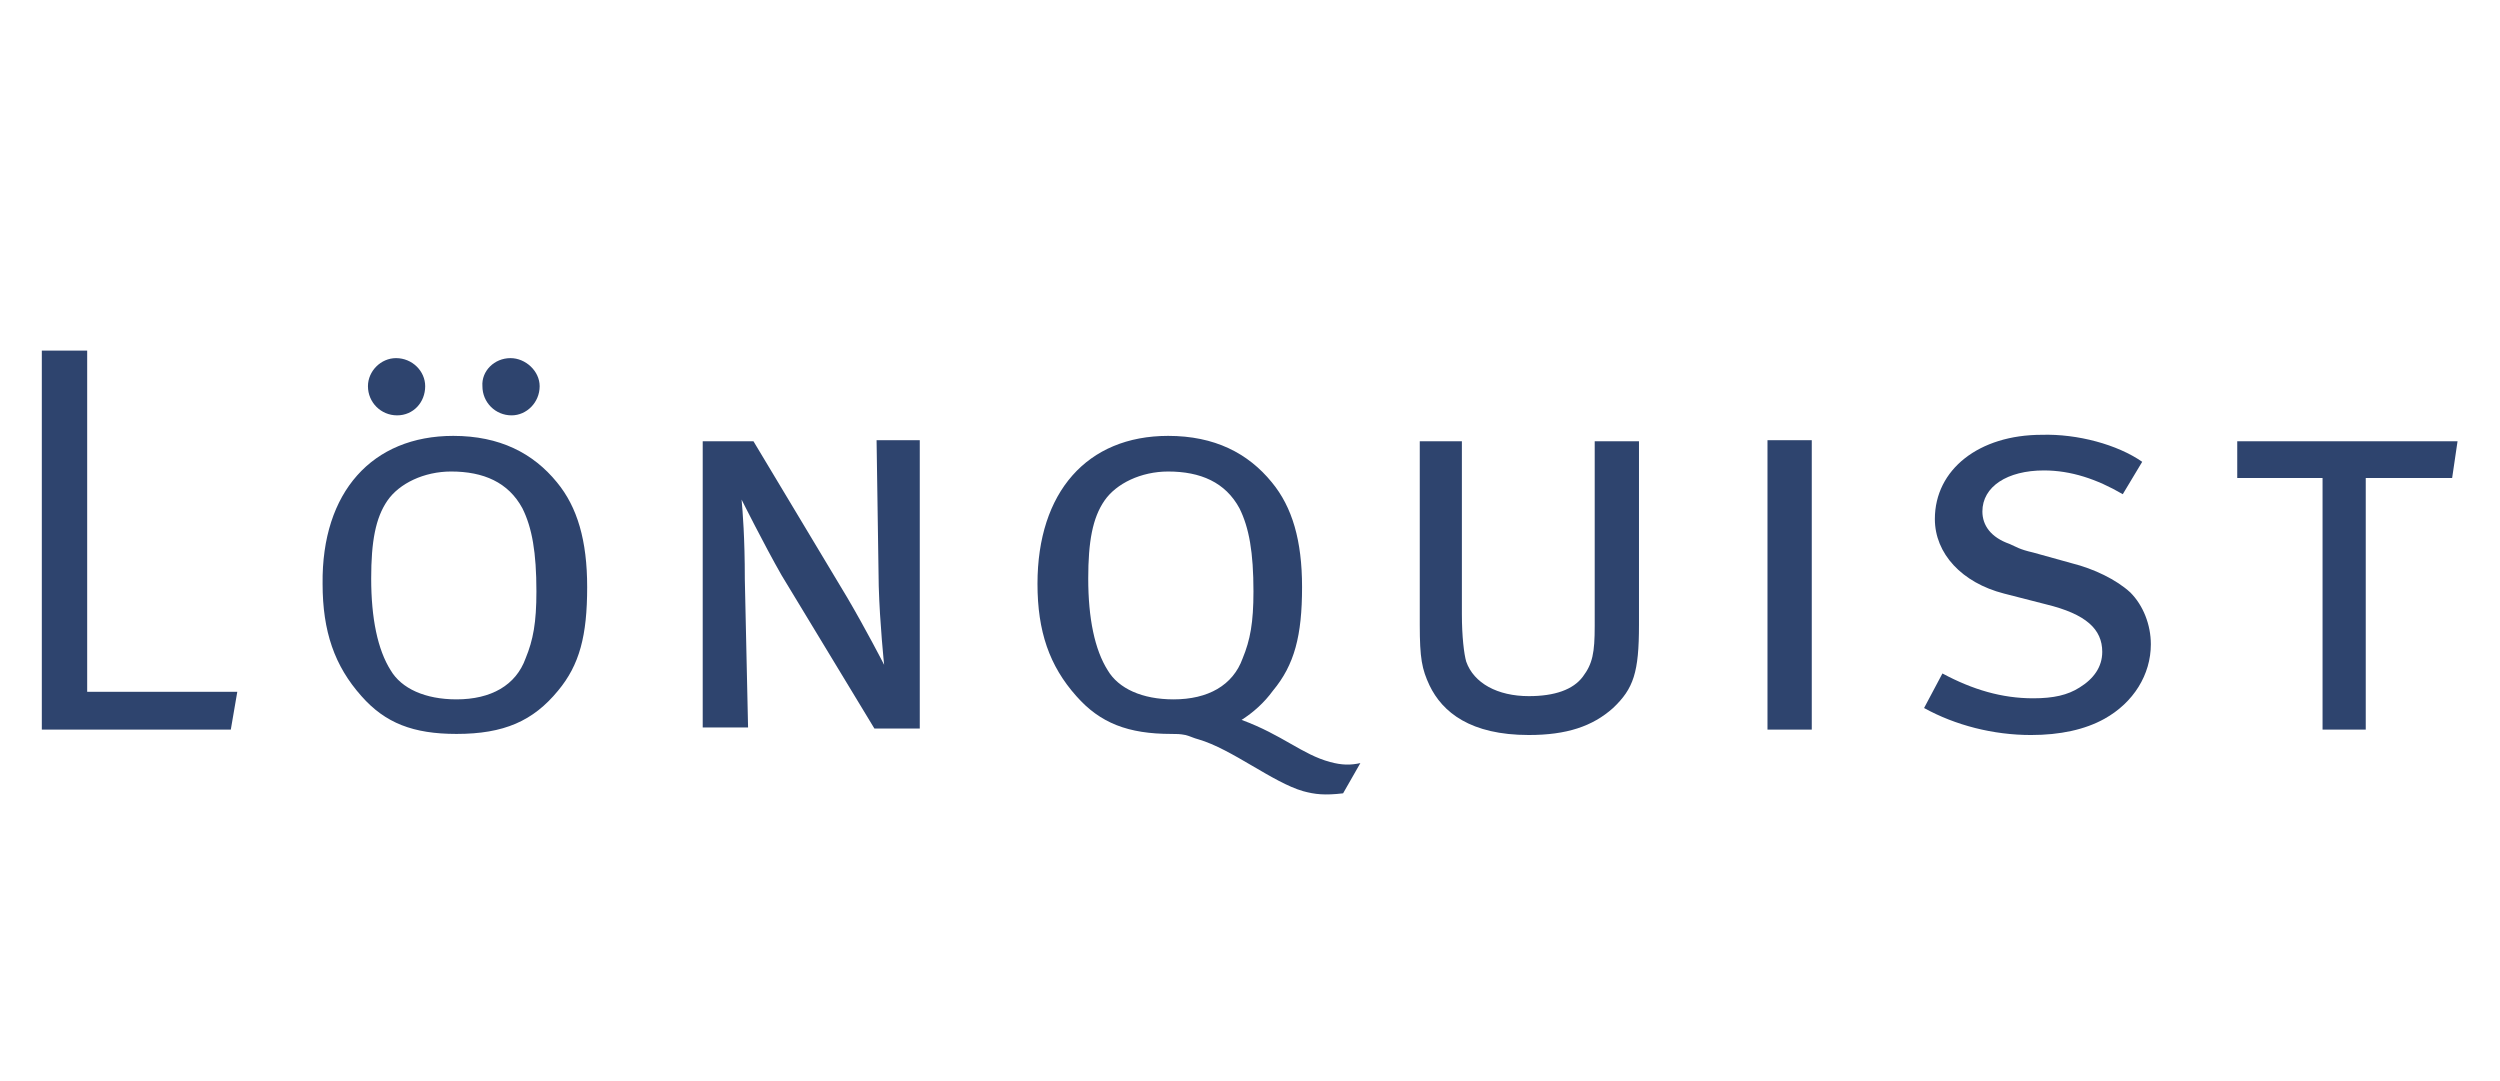 <?xml version="1.0" encoding="UTF-8" standalone="no"?>
<!-- Generator: Adobe Illustrator 25.2.1, SVG Export Plug-In . SVG Version: 6.00 Build 0)  -->

<svg
   xmlns:dc="http://purl.org/dc/elements/1.1/"
   xmlns:cc="http://creativecommons.org/ns#"
   xmlns:rdf="http://www.w3.org/1999/02/22-rdf-syntax-ns#"
   xmlns:svg="http://www.w3.org/2000/svg"
   xmlns="http://www.w3.org/2000/svg"
   xmlns:sodipodi="http://sodipodi.sourceforge.net/DTD/sodipodi-0.dtd"
   xmlns:inkscape="http://www.inkscape.org/namespaces/inkscape"
   version="1.1"
   id="Ebene_1"
   x="0px"
   y="0px"
   viewBox="0 0 312.3 135.1"
   style="enable-background:new 0 0 312.3 135.1;"
   xml:space="preserve"
   sodipodi:docname="logo_loenquist_small.svg"
   inkscape:version="0.92.4 (5da689c313, 2019-01-14)"><defs
   id="defs105" /><sodipodi:namedview
   pagecolor="#ffffff"
   bordercolor="#666666"
   borderopacity="1"
   objecttolerance="10"
   gridtolerance="10"
   guidetolerance="10"
   inkscape:pageopacity="0"
   inkscape:pageshadow="2"
   inkscape:window-width="1920"
   inkscape:window-height="1043"
   id="namedview103"
   showgrid="false"
   inkscape:zoom="3.8853515"
   inkscape:cx="149.99352"
   inkscape:cy="92.538749"
   inkscape:window-x="0"
   inkscape:window-y="0"
   inkscape:window-maximized="1"
   inkscape:current-layer="Ebene_1" />
<style
   type="text/css"
   id="style2">
	.st0{fill:#2E446E;}
	.st1{fill:#7C7C7B;}
	.st2{fill:#004F9F;}
	.st3{fill:#919191;}
	.st4{fill:#A7AAB1;}
	.st5{fill:url(#SVGID_1_);}
	.st6{fill:url(#SVGID_2_);}
</style>
<g
   id="g70"
   transform="matrix(1.349,0,0,1.349,-91.364,-34.584)">
	<g
   id="g68">
		<path
   class="st0"
   d="m 71.6,58.1 h 4.2 v 31.6 h 13.9 l -0.6,3.5 H 71.6 Z"
   id="path4"
   inkscape:connector-curvature="0"
   style="fill:#2e446e" />
		<path
   class="st0"
   d="m 109.7,66 c 4.3,0 7.4,1.6 9.6,4.3 1.9,2.3 2.8,5.4 2.8,9.7 0,4.5 -0.7,7.2 -2.7,9.6 -2.3,2.8 -5,4 -9.4,4 -4,0 -6.6,-1 -8.8,-3.5 -2.5,-2.8 -3.6,-6 -3.6,-10.4 C 97.5,71.2 102.2,66 109.7,66 Z m -5.3,-7.2 c 1.5,0 2.7,1.2 2.7,2.6 0,1.5 -1.1,2.7 -2.6,2.7 -1.5,0 -2.7,-1.2 -2.7,-2.7 0,-1.4 1.2,-2.6 2.6,-2.6 z m 5.1,10.5 c -2.5,0 -4.8,1.1 -5.9,2.7 -1.1,1.6 -1.5,3.8 -1.5,7.2 0,3.7 0.6,6.6 1.8,8.5 1,1.7 3.2,2.7 6.1,2.7 3.2,0 5.5,-1.3 6.4,-3.8 0.7,-1.7 1,-3.3 1,-6.2 0,-3.6 -0.4,-5.9 -1.3,-7.7 -1.3,-2.4 -3.6,-3.4 -6.6,-3.4 z M 115,58.8 c 1.4,0 2.7,1.2 2.7,2.6 0,1.5 -1.2,2.7 -2.6,2.7 -1.5,0 -2.7,-1.2 -2.7,-2.7 -0.1,-1.4 1.1,-2.6 2.6,-2.6 z"
   id="path6"
   inkscape:connector-curvature="0"
   style="fill:#2e446e" />
		<path
   class="st0"
   d="m 132.8,66.5 h 4.7 l 8.7,14.5 c 1.7,2.9 3.3,6 3.4,6.2 0,0 -0.4,-3.8 -0.5,-7.3 l -0.2,-13.5 h 4 v 26.7 h -4.2 l -8.6,-14.2 c -1.6,-2.8 -3.7,-7 -3.7,-7 0.1,1.1 0.3,3.5 0.3,7.4 L 137,93 h -4.2 z"
   id="path8"
   inkscape:connector-curvature="0"
   style="fill:#2e446e" />
		<path
   class="st0"
   d="m 182.7,92.3 c 3.8,1.4 5.6,3.2 8.2,3.9 1.1,0.3 1.9,0.3 2.8,0.1 l -1.6,2.8 c -1.7,0.2 -2.6,0.1 -3.7,-0.2 -2.8,-0.8 -6.6,-3.9 -9.7,-4.8 -0.4,-0.1 -0.8,-0.3 -1.2,-0.4 -0.5,-0.1 -0.8,-0.1 -1.3,-0.1 -4,0 -6.6,-1 -8.8,-3.5 -2.5,-2.8 -3.6,-6 -3.6,-10.4 0,-8.5 4.6,-13.7 12.1,-13.7 4.3,0 7.4,1.6 9.6,4.3 1.9,2.3 2.8,5.4 2.8,9.7 0,4.5 -0.7,7.2 -2.7,9.6 -0.8,1.1 -1.8,2 -2.9,2.7 z m -6.8,-23 c -2.5,0 -4.8,1.1 -5.9,2.7 -1.1,1.6 -1.5,3.8 -1.5,7.2 0,3.7 0.6,6.6 1.8,8.5 1,1.7 3.2,2.7 6.1,2.7 3.2,0 5.5,-1.3 6.4,-3.8 0.7,-1.7 1,-3.3 1,-6.2 0,-3.6 -0.4,-5.9 -1.3,-7.7 -1.3,-2.4 -3.6,-3.4 -6.6,-3.4 z"
   id="path10"
   inkscape:connector-curvature="0"
   style="fill:#2e446e" />
		<path
   class="st0"
   d="m 199,66.5 h 4.1 v 16 c 0,2.1 0.2,3.7 0.4,4.4 0.7,2 2.9,3.2 5.8,3.2 2.4,0 4.1,-0.6 5,-1.8 0.9,-1.2 1.1,-2.2 1.1,-4.7 V 66.5 h 4.1 v 17 c 0,4.4 -0.5,5.9 -2.4,7.7 -1.9,1.7 -4.3,2.5 -7.8,2.5 -5.4,0 -8,-2.1 -9.2,-4.6 -0.7,-1.5 -0.9,-2.5 -0.9,-5.6 v -17 z"
   id="path12"
   inkscape:connector-curvature="0"
   style="fill:#2e446e" />
		<path
   class="st0"
   d="m 231.4,66.4 h 4.1 v 26.8 h -4.1 z"
   id="path14"
   inkscape:connector-curvature="0"
   style="fill:#2e446e" />
		<path
   class="st0"
   d="m 266.1,68.4 -1.8,3 c -2.4,-1.4 -4.8,-2.2 -7.3,-2.2 -3.4,0 -5.7,1.5 -5.7,3.8 0,1.3 0.8,2.4 2.5,3 0.7,0.3 0.9,0.5 2.2,0.8 l 3.6,1 c 2,0.5 4.1,1.5 5.4,2.7 1.2,1.2 1.9,3 1.9,4.8 0,2.8 -1.6,5.4 -4.3,6.9 -1.8,1 -4.1,1.5 -6.8,1.5 -3.5,0 -7,-0.9 -9.9,-2.5 l 1.7,-3.2 c 2.8,1.5 5.5,2.3 8.4,2.3 1.9,0 3.2,-0.3 4.3,-1 1.3,-0.8 2.1,-1.9 2.1,-3.3 0,-2.1 -1.5,-3.5 -5.2,-4.4 l -3.9,-1 c -3.9,-1 -6.4,-3.7 -6.4,-6.9 0,-4.6 4.1,-7.8 9.9,-7.8 3.3,-0.1 7,0.9 9.3,2.5 z"
   id="path16"
   inkscape:connector-curvature="0"
   style="fill:#2e446e" />
		<path
   class="st0"
   d="m 274.9,66.5 h 20.4 l -0.5,3.4 h -8 v 23.3 h -4 V 69.9 h -7.9 z"
   id="path18"
   inkscape:connector-curvature="0"
   style="fill:#2e446e" />
		
		
		
		
		
		
		
		
		
		
		
		
		
		
		
		
		
		
		
		
		
		
		
		
	</g>
</g>

</svg>